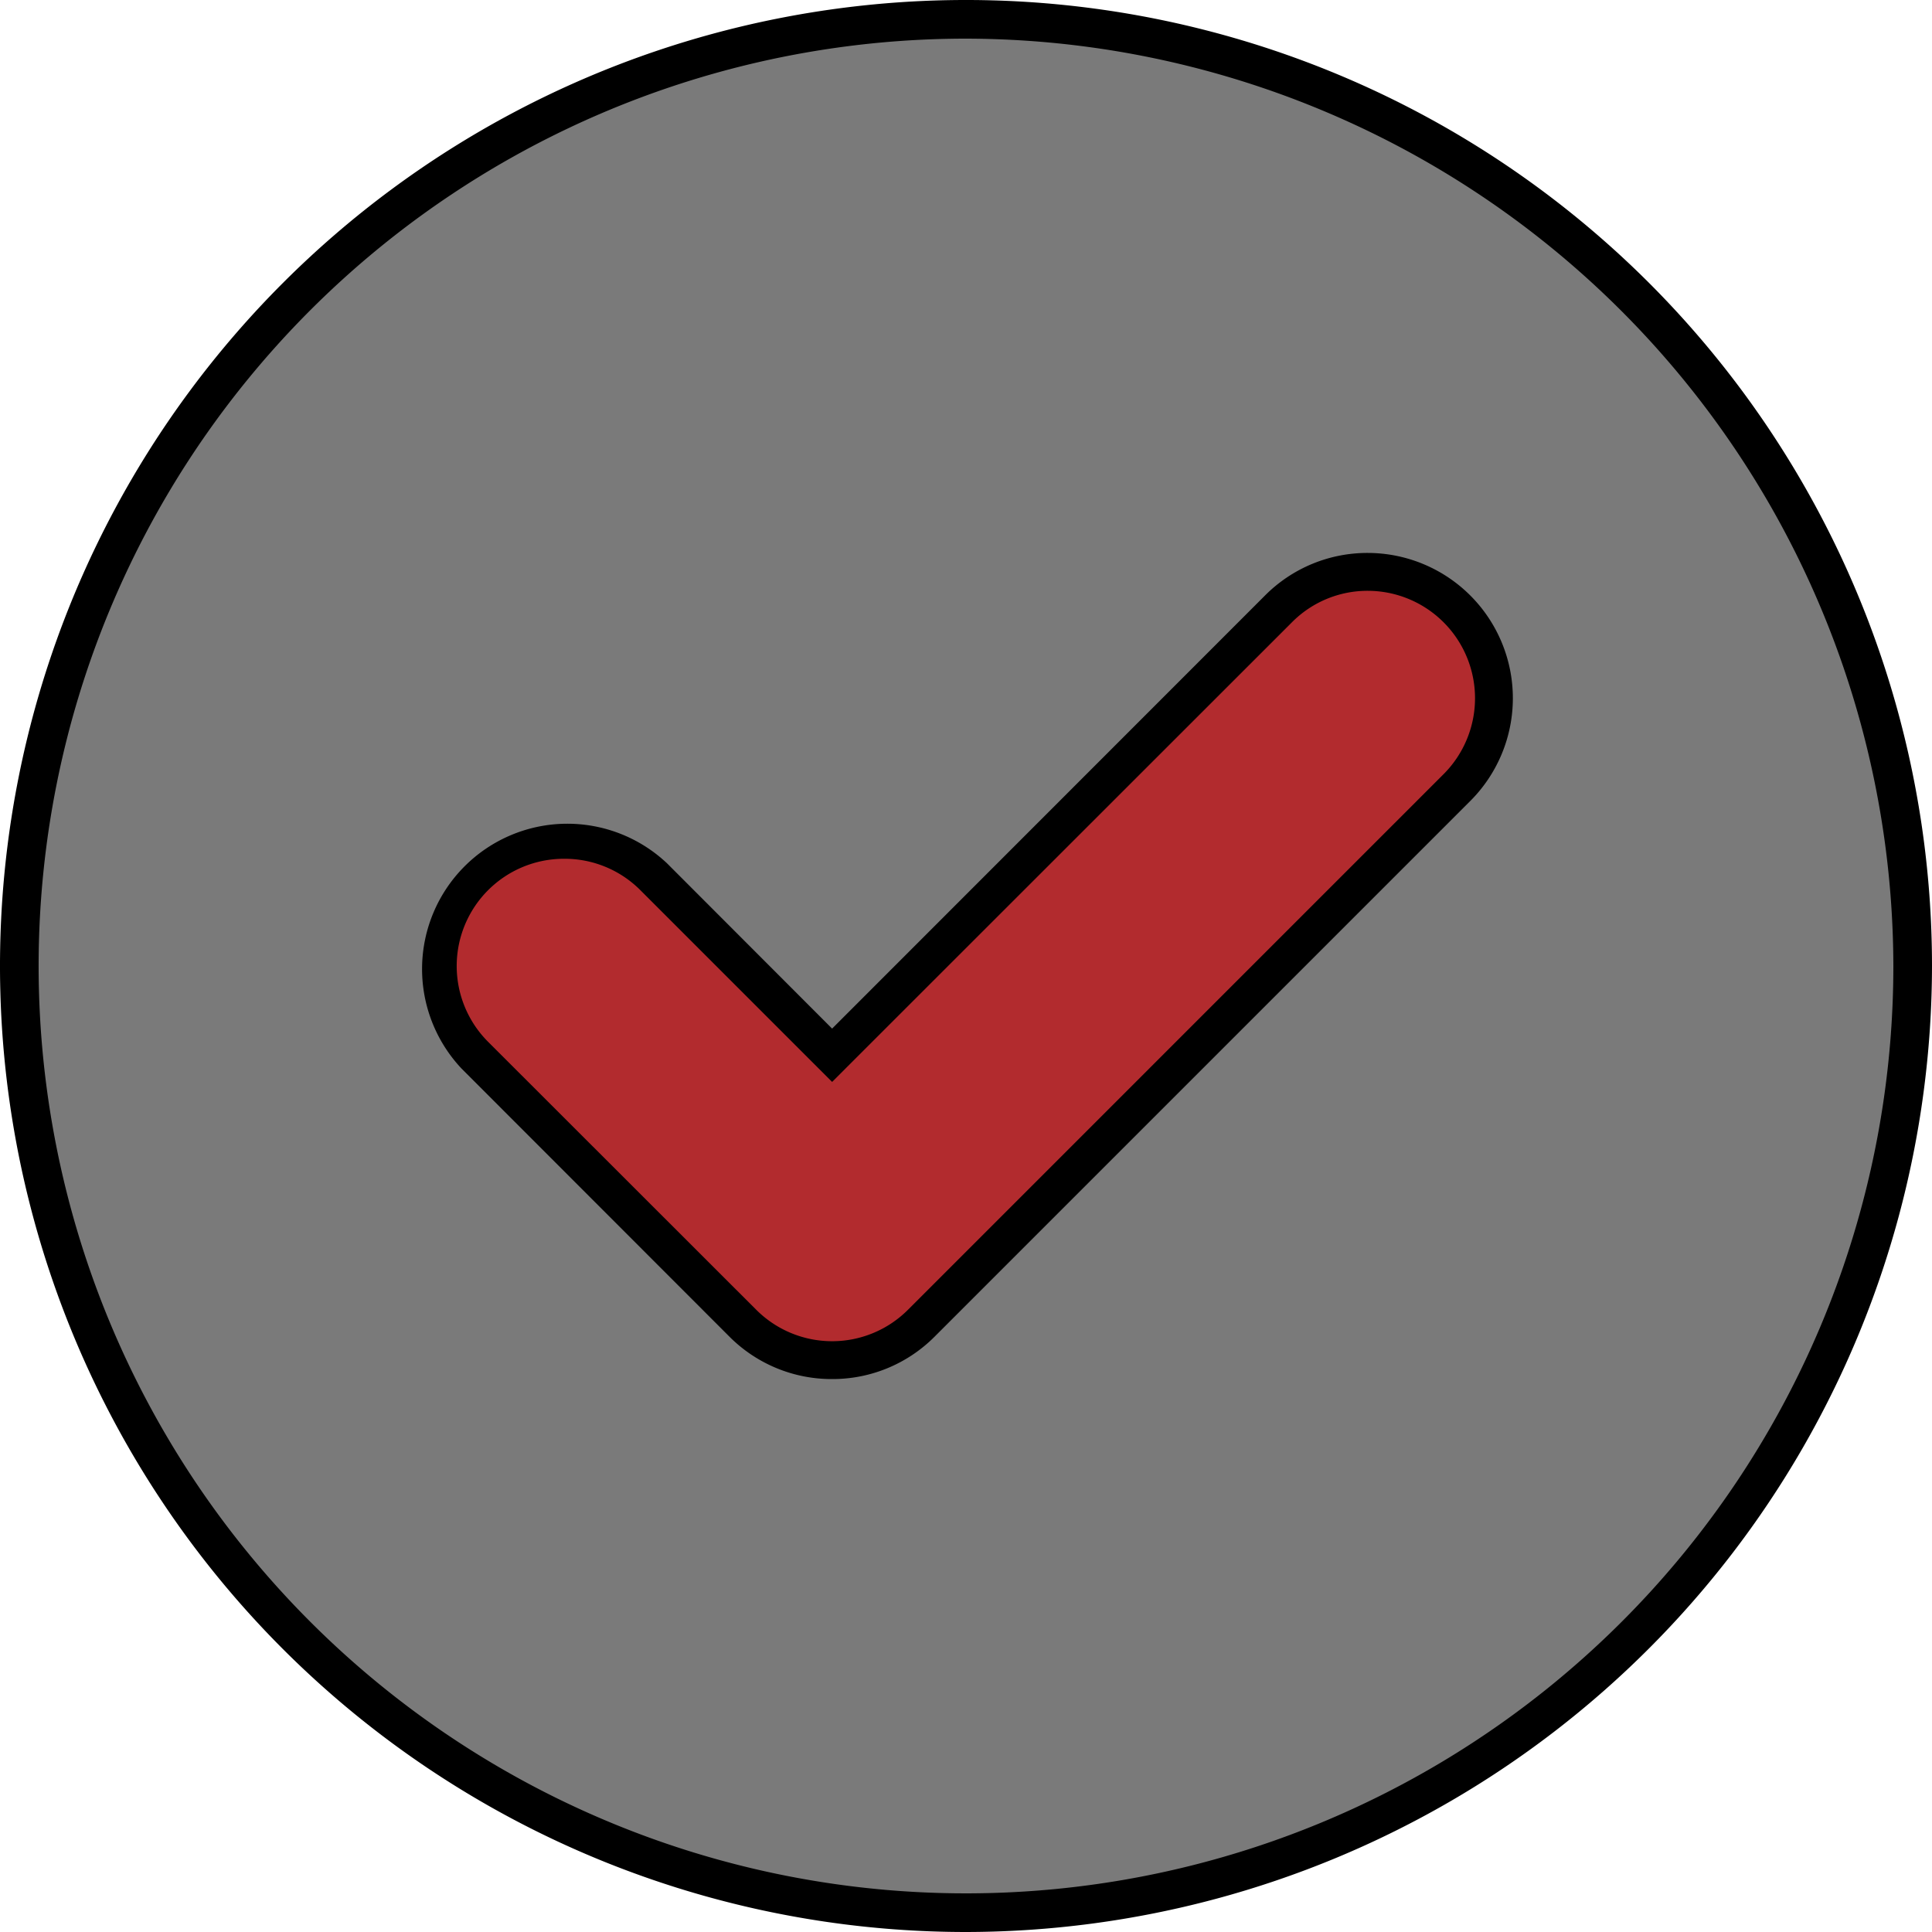 <svg xmlns="http://www.w3.org/2000/svg" viewBox="0 0 100 100"><defs><style>.cls-1{fill:#7a7a7a;}.cls-2{fill:#b22b2e;}</style></defs><g id="Layer_2" data-name="Layer 2"><g id="Layer_1-2" data-name="Layer 1"><path class="cls-1" d="M99,50A49,49,0,1,1,50,1,49,49,0,0,1,99,50Z"/><path d="M50,100a50,50,0,1,1,50-50A50.06,50.06,0,0,1,50,100ZM50,2A48,48,0,1,0,98,50,48.09,48.09,0,0,0,50,2Z"/><path class="cls-2" d="M75.42,31.51a6.54,6.54,0,0,0-9.24,0L43.07,54.62l-9.25-9.24a6.53,6.53,0,0,0-9.24,9.24L38.45,68.49a6.53,6.53,0,0,0,9.24,0L75.42,40.76A6.55,6.55,0,0,0,75.42,31.51Z"/><path d="M43.07,71.38a7.47,7.47,0,0,1-5.32-2.2L23.89,55.31A7.52,7.52,0,0,1,34.52,44.68l8.55,8.56L65.48,30.82a7.47,7.47,0,0,1,5.32-2.2h0a7.52,7.52,0,0,1,5.31,12.83L48.38,69.18A7.45,7.45,0,0,1,43.07,71.38ZM29.2,44.45a5.55,5.55,0,0,0-3.93,9.48L39.14,67.79a5.55,5.55,0,0,0,7.86,0L74.73,40.06a5.56,5.56,0,0,0-3.93-9.48h0a5.51,5.51,0,0,0-3.93,1.63L43.07,56l-9.94-9.94A5.53,5.53,0,0,0,29.2,44.45Z"/></g></g></svg>